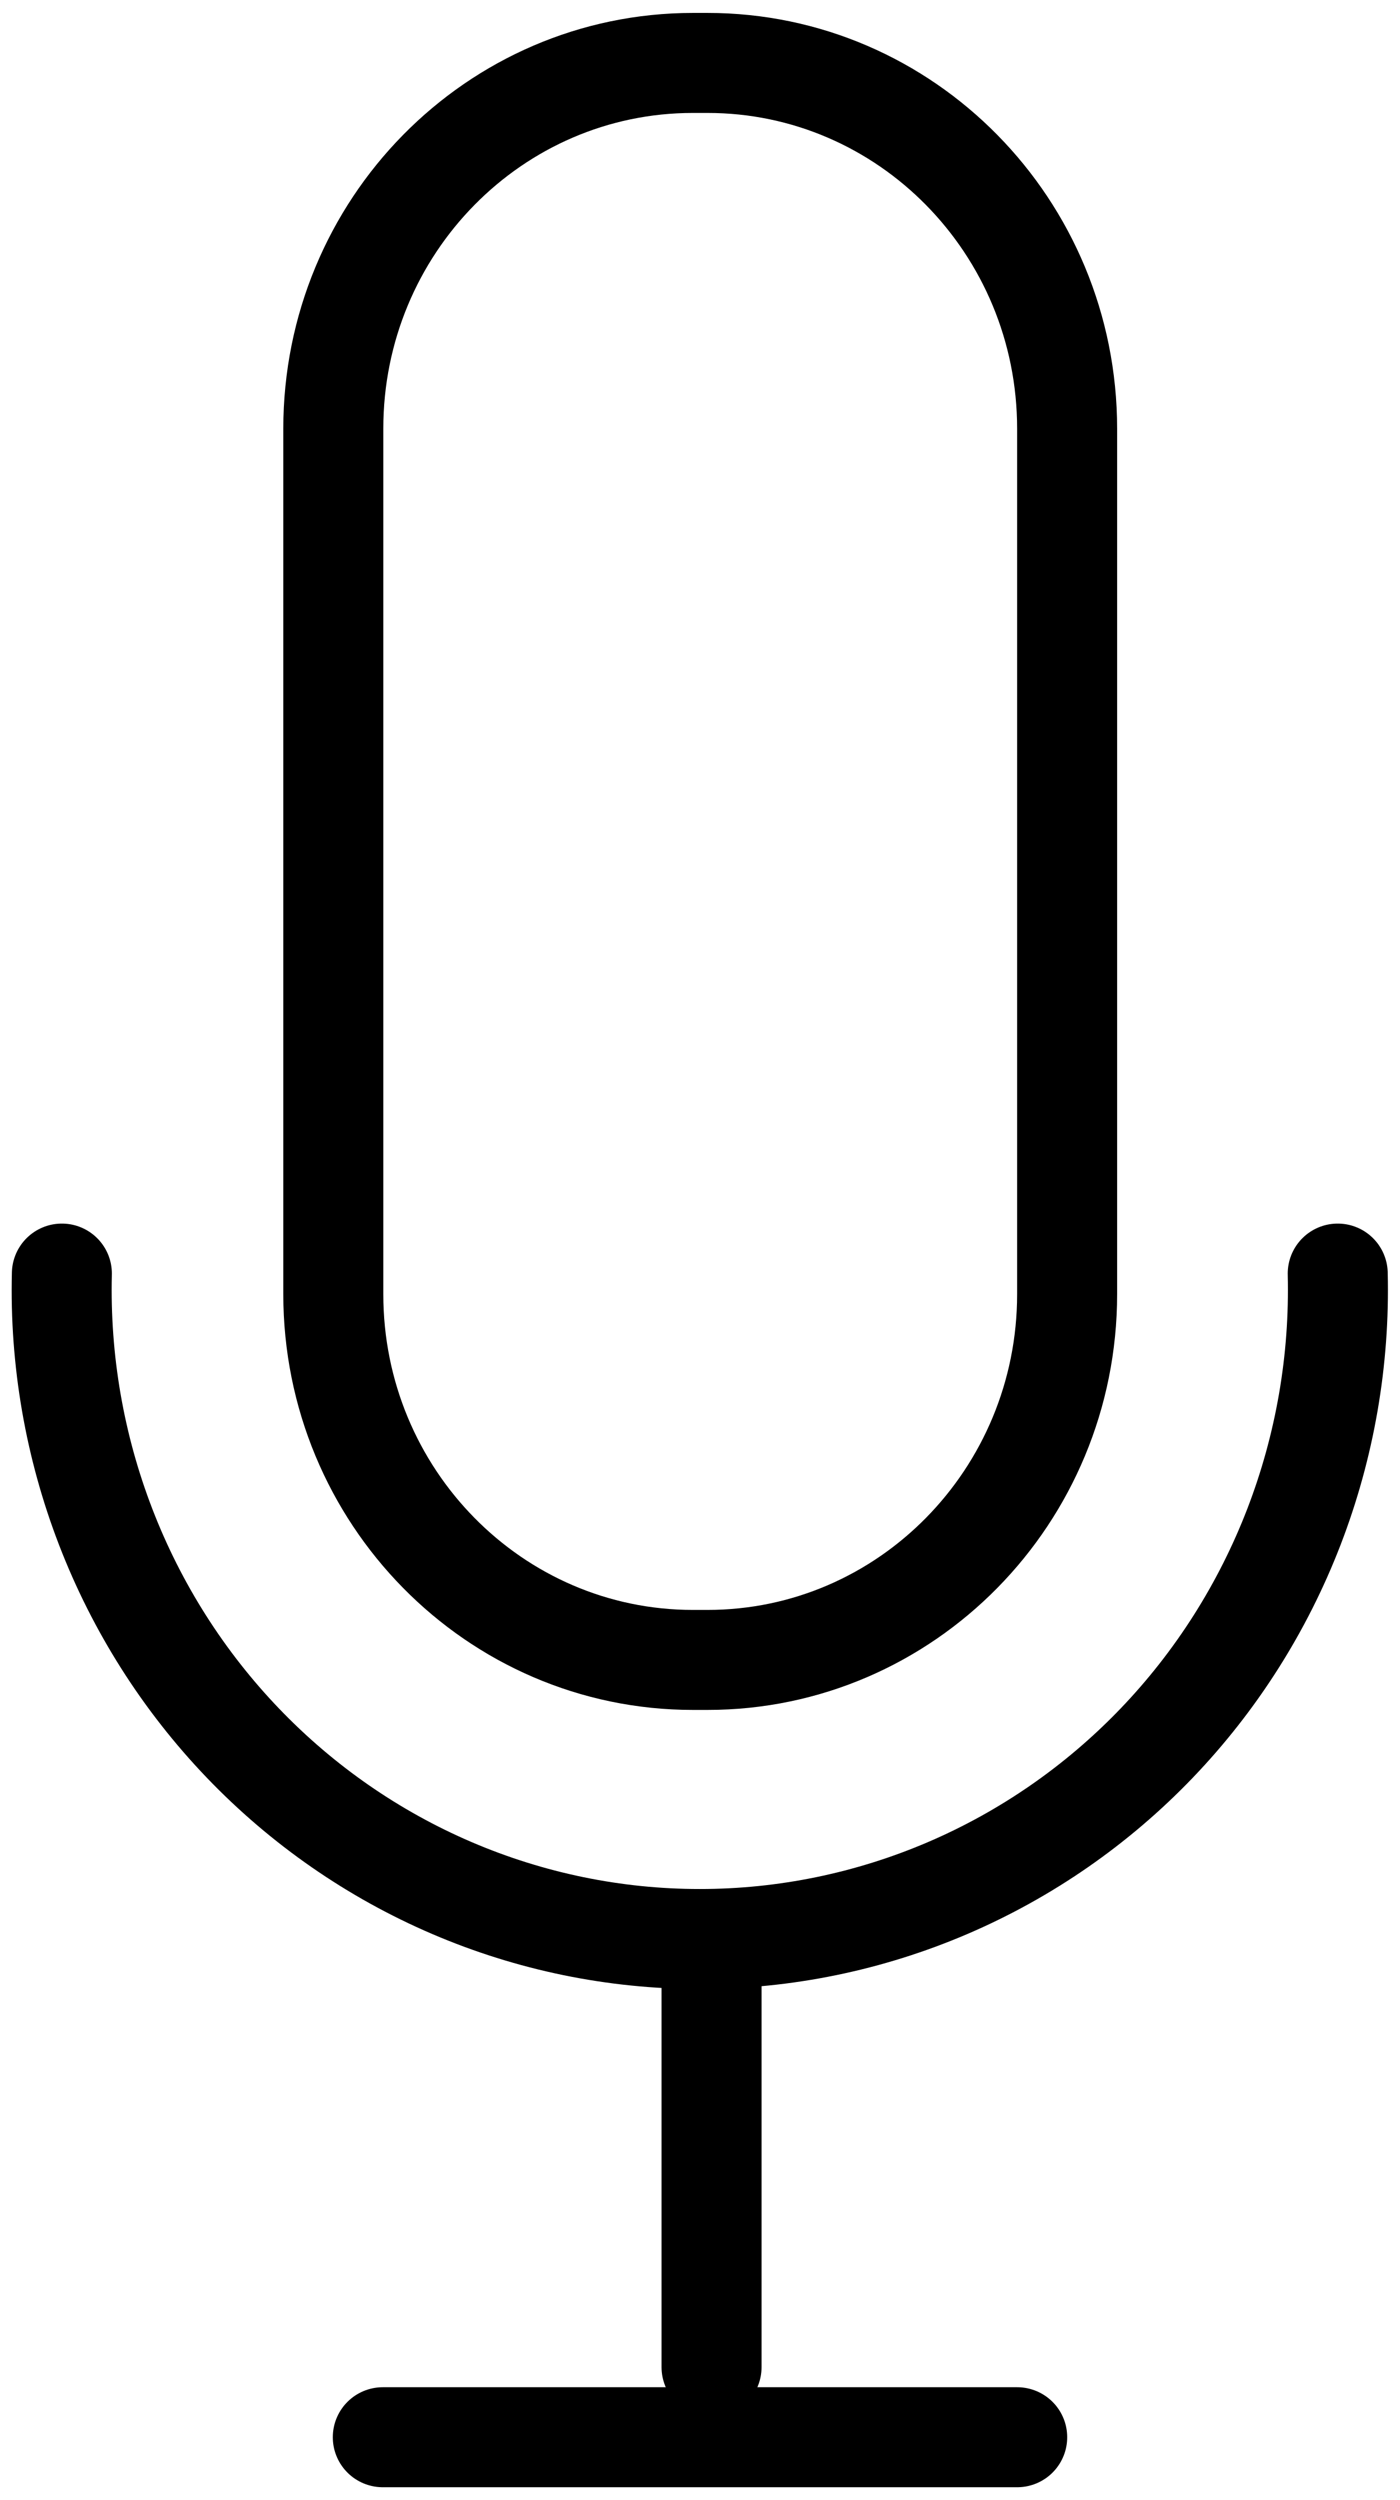 <svg class="tall" viewBox="0 0 56 100" fill="none" xmlns="http://www.w3.org/2000/svg">
	<path d="M53.509 50.94C53.595 54.403 52.999 57.848 51.756 61.074C50.512 64.299 48.647 67.238 46.269 69.719C43.891 72.199 41.048 74.17 37.91 75.516C34.771 76.862 31.398 77.556 27.992 77.556C24.585 77.556 21.213 76.862 18.074 75.516C14.935 74.17 12.093 72.199 9.715 69.719C7.337 67.238 5.471 64.299 4.228 61.074C2.984 57.848 2.388 54.403 2.475 50.94"
		  stroke="#000000" stroke-width="4" stroke-linecap="round" stroke-linejoin="round"/>
	<path d="M28.297 2.517H27.72C19.774 2.517 13.332 9.067 13.332 17.148V51.762C13.332 59.842 19.774 66.393 27.72 66.393H28.297C36.243 66.393 42.685 59.842 42.685 51.762V17.148C42.685 9.067 36.243 2.517 28.297 2.517Z"
		  stroke="#000000" stroke-width="4" stroke-linecap="round" stroke-linejoin="round"/>
	<path d="M15.312 97.483H40.688" stroke="#000000" stroke-width="4" stroke-linecap="round" stroke-linejoin="round"/>
	<path d="M28.462 77.903V94.681" stroke="#000000" stroke-width="4" stroke-linecap="round" stroke-linejoin="round"/>
</svg>
